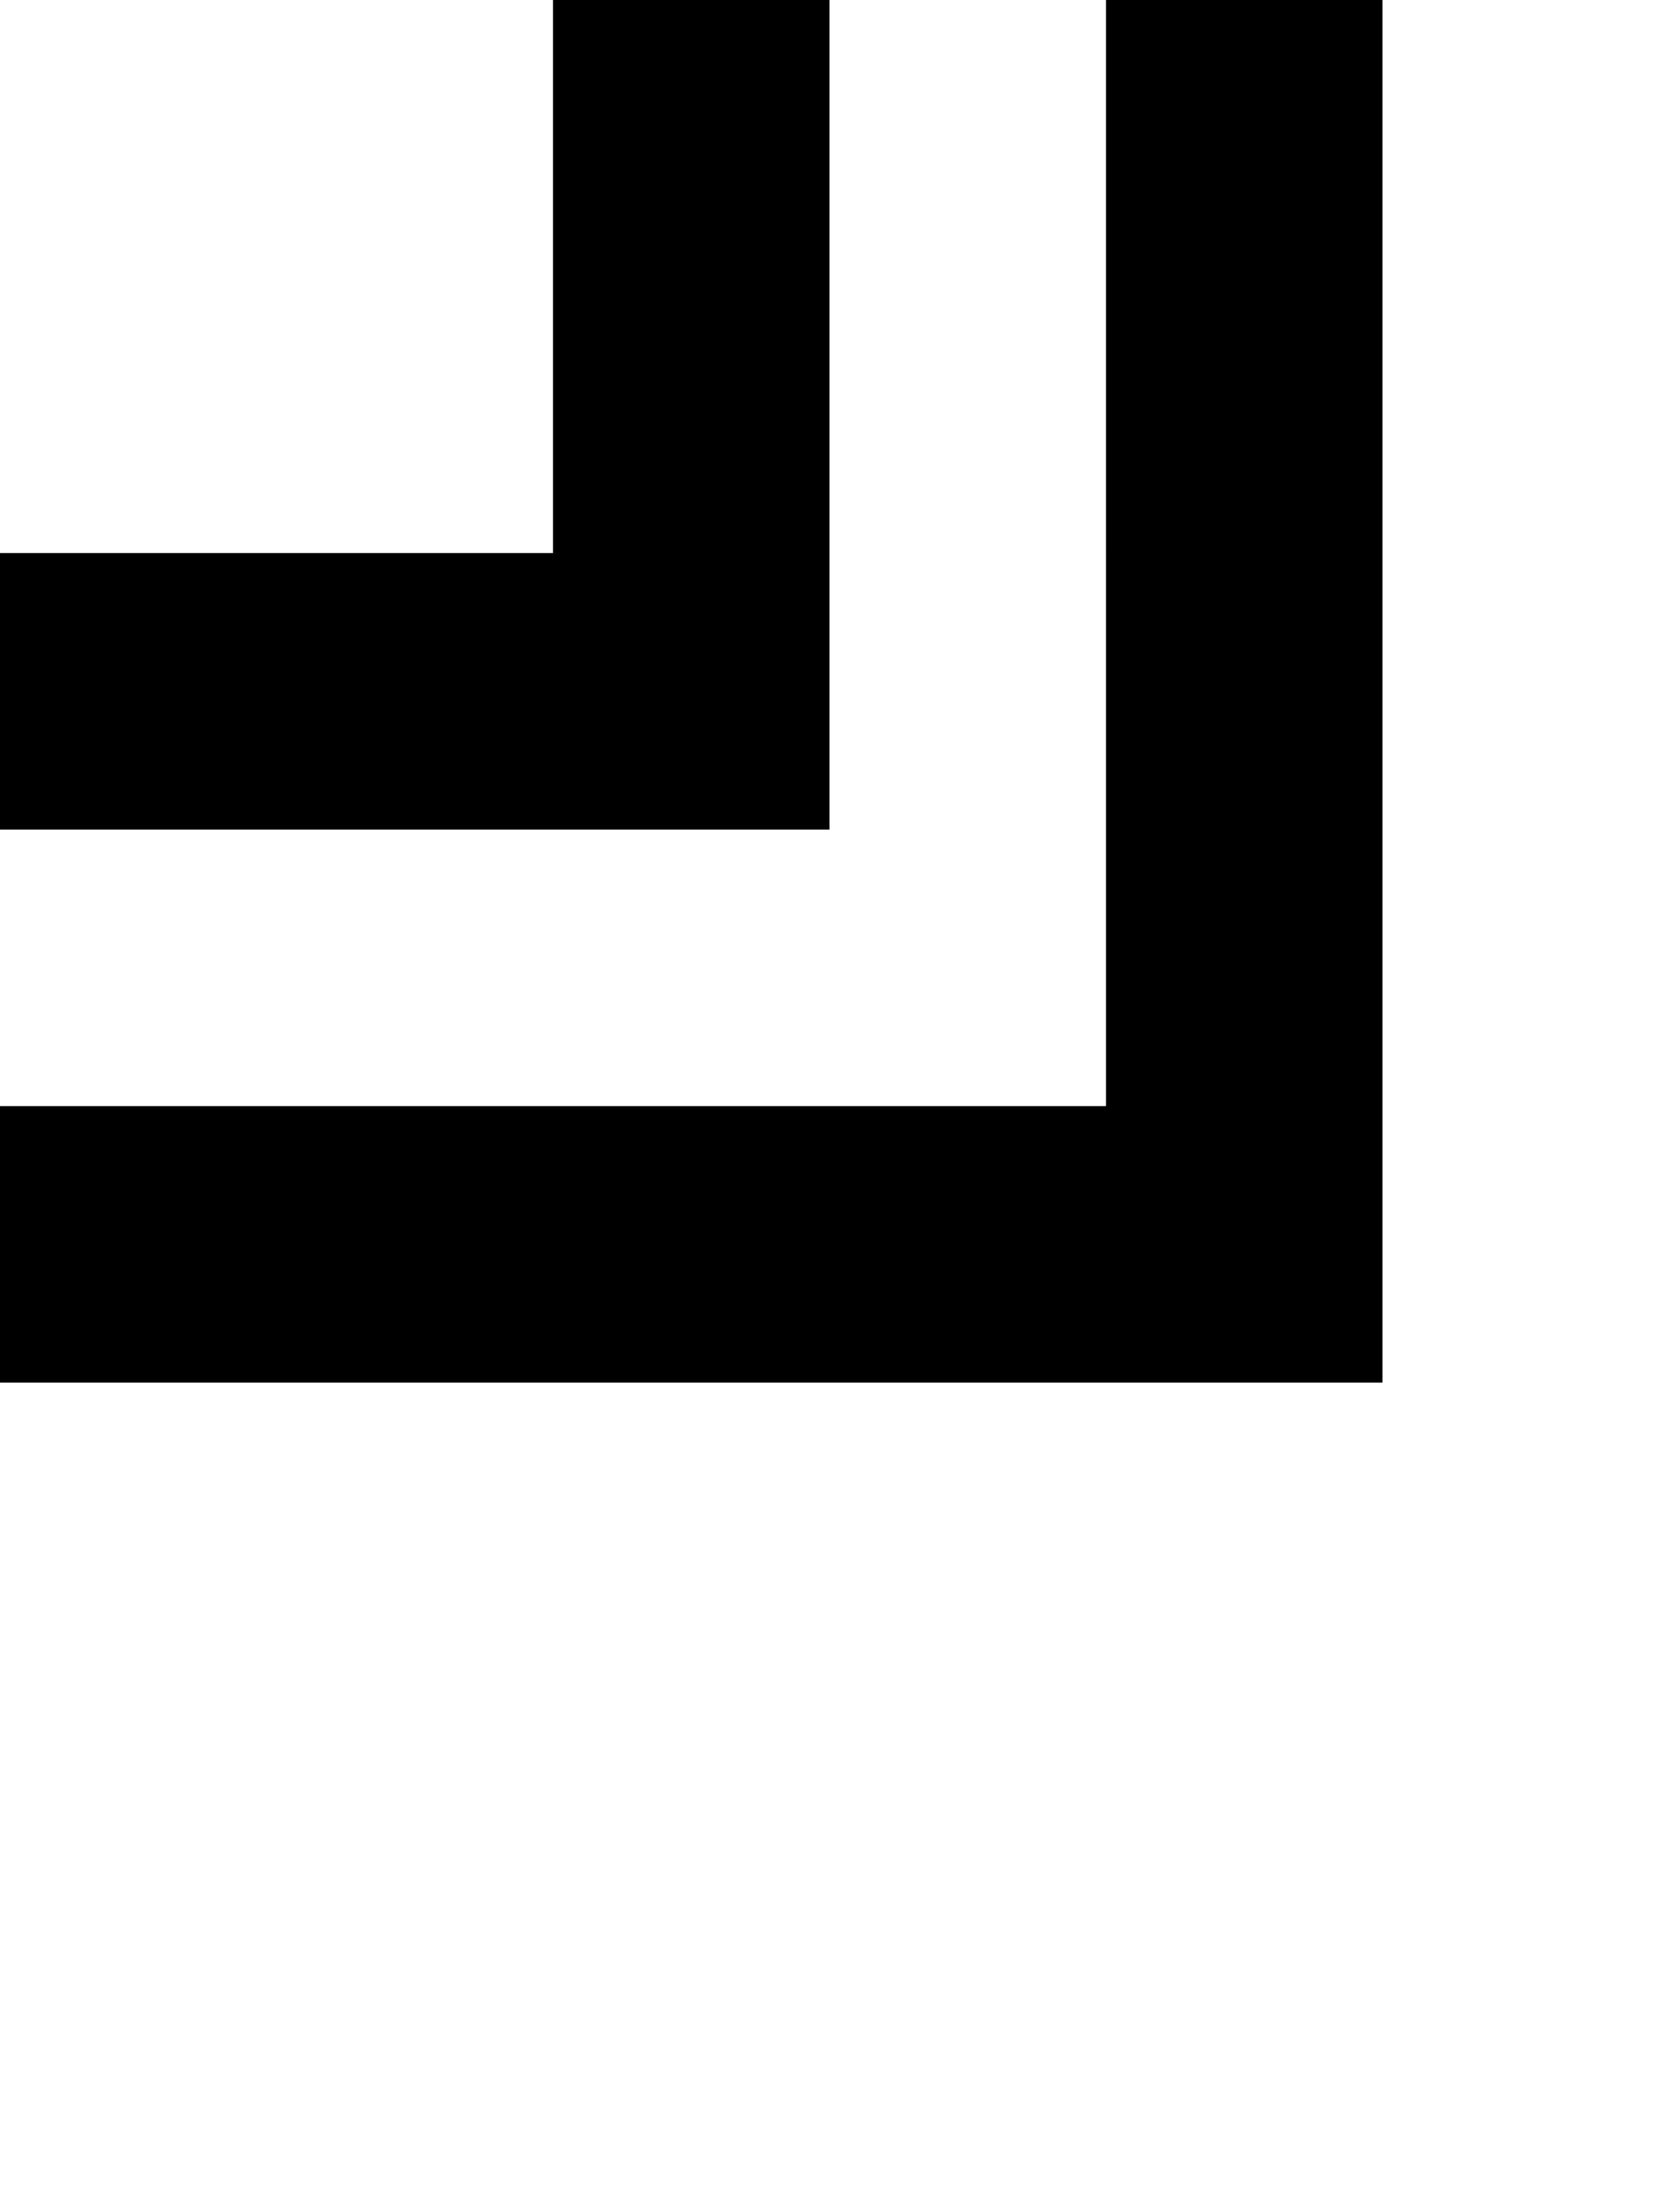 <?xml version="1.0" standalone="no"?>
<!DOCTYPE svg PUBLIC "-//W3C//DTD SVG 20010904//EN"
 "http://www.w3.org/TR/2001/REC-SVG-20010904/DTD/svg10.dtd">
<svg version="1.0" xmlns="http://www.w3.org/2000/svg"
 width="24pt" height="32pt" viewBox="0 0 24 32"
 preserveAspectRatio="xMidYMid meet">
<g transform="translate(0,32) scale(1,-1)"
fill="#000000" stroke="none">
<path d="M8 28 l0 -4 -4 0 -4 0 0 -2 0 -2 6 0 6 0 0 6 0 6 -2 0 -2 0 0 -4z"/>
<path d="M16 24 l0 -8 -8 0 -8 0 0 -2 0 -2 10 0 10 0 0 10 0 10 -2 0 -2 0 0
-8z"/>
</g>
</svg>
